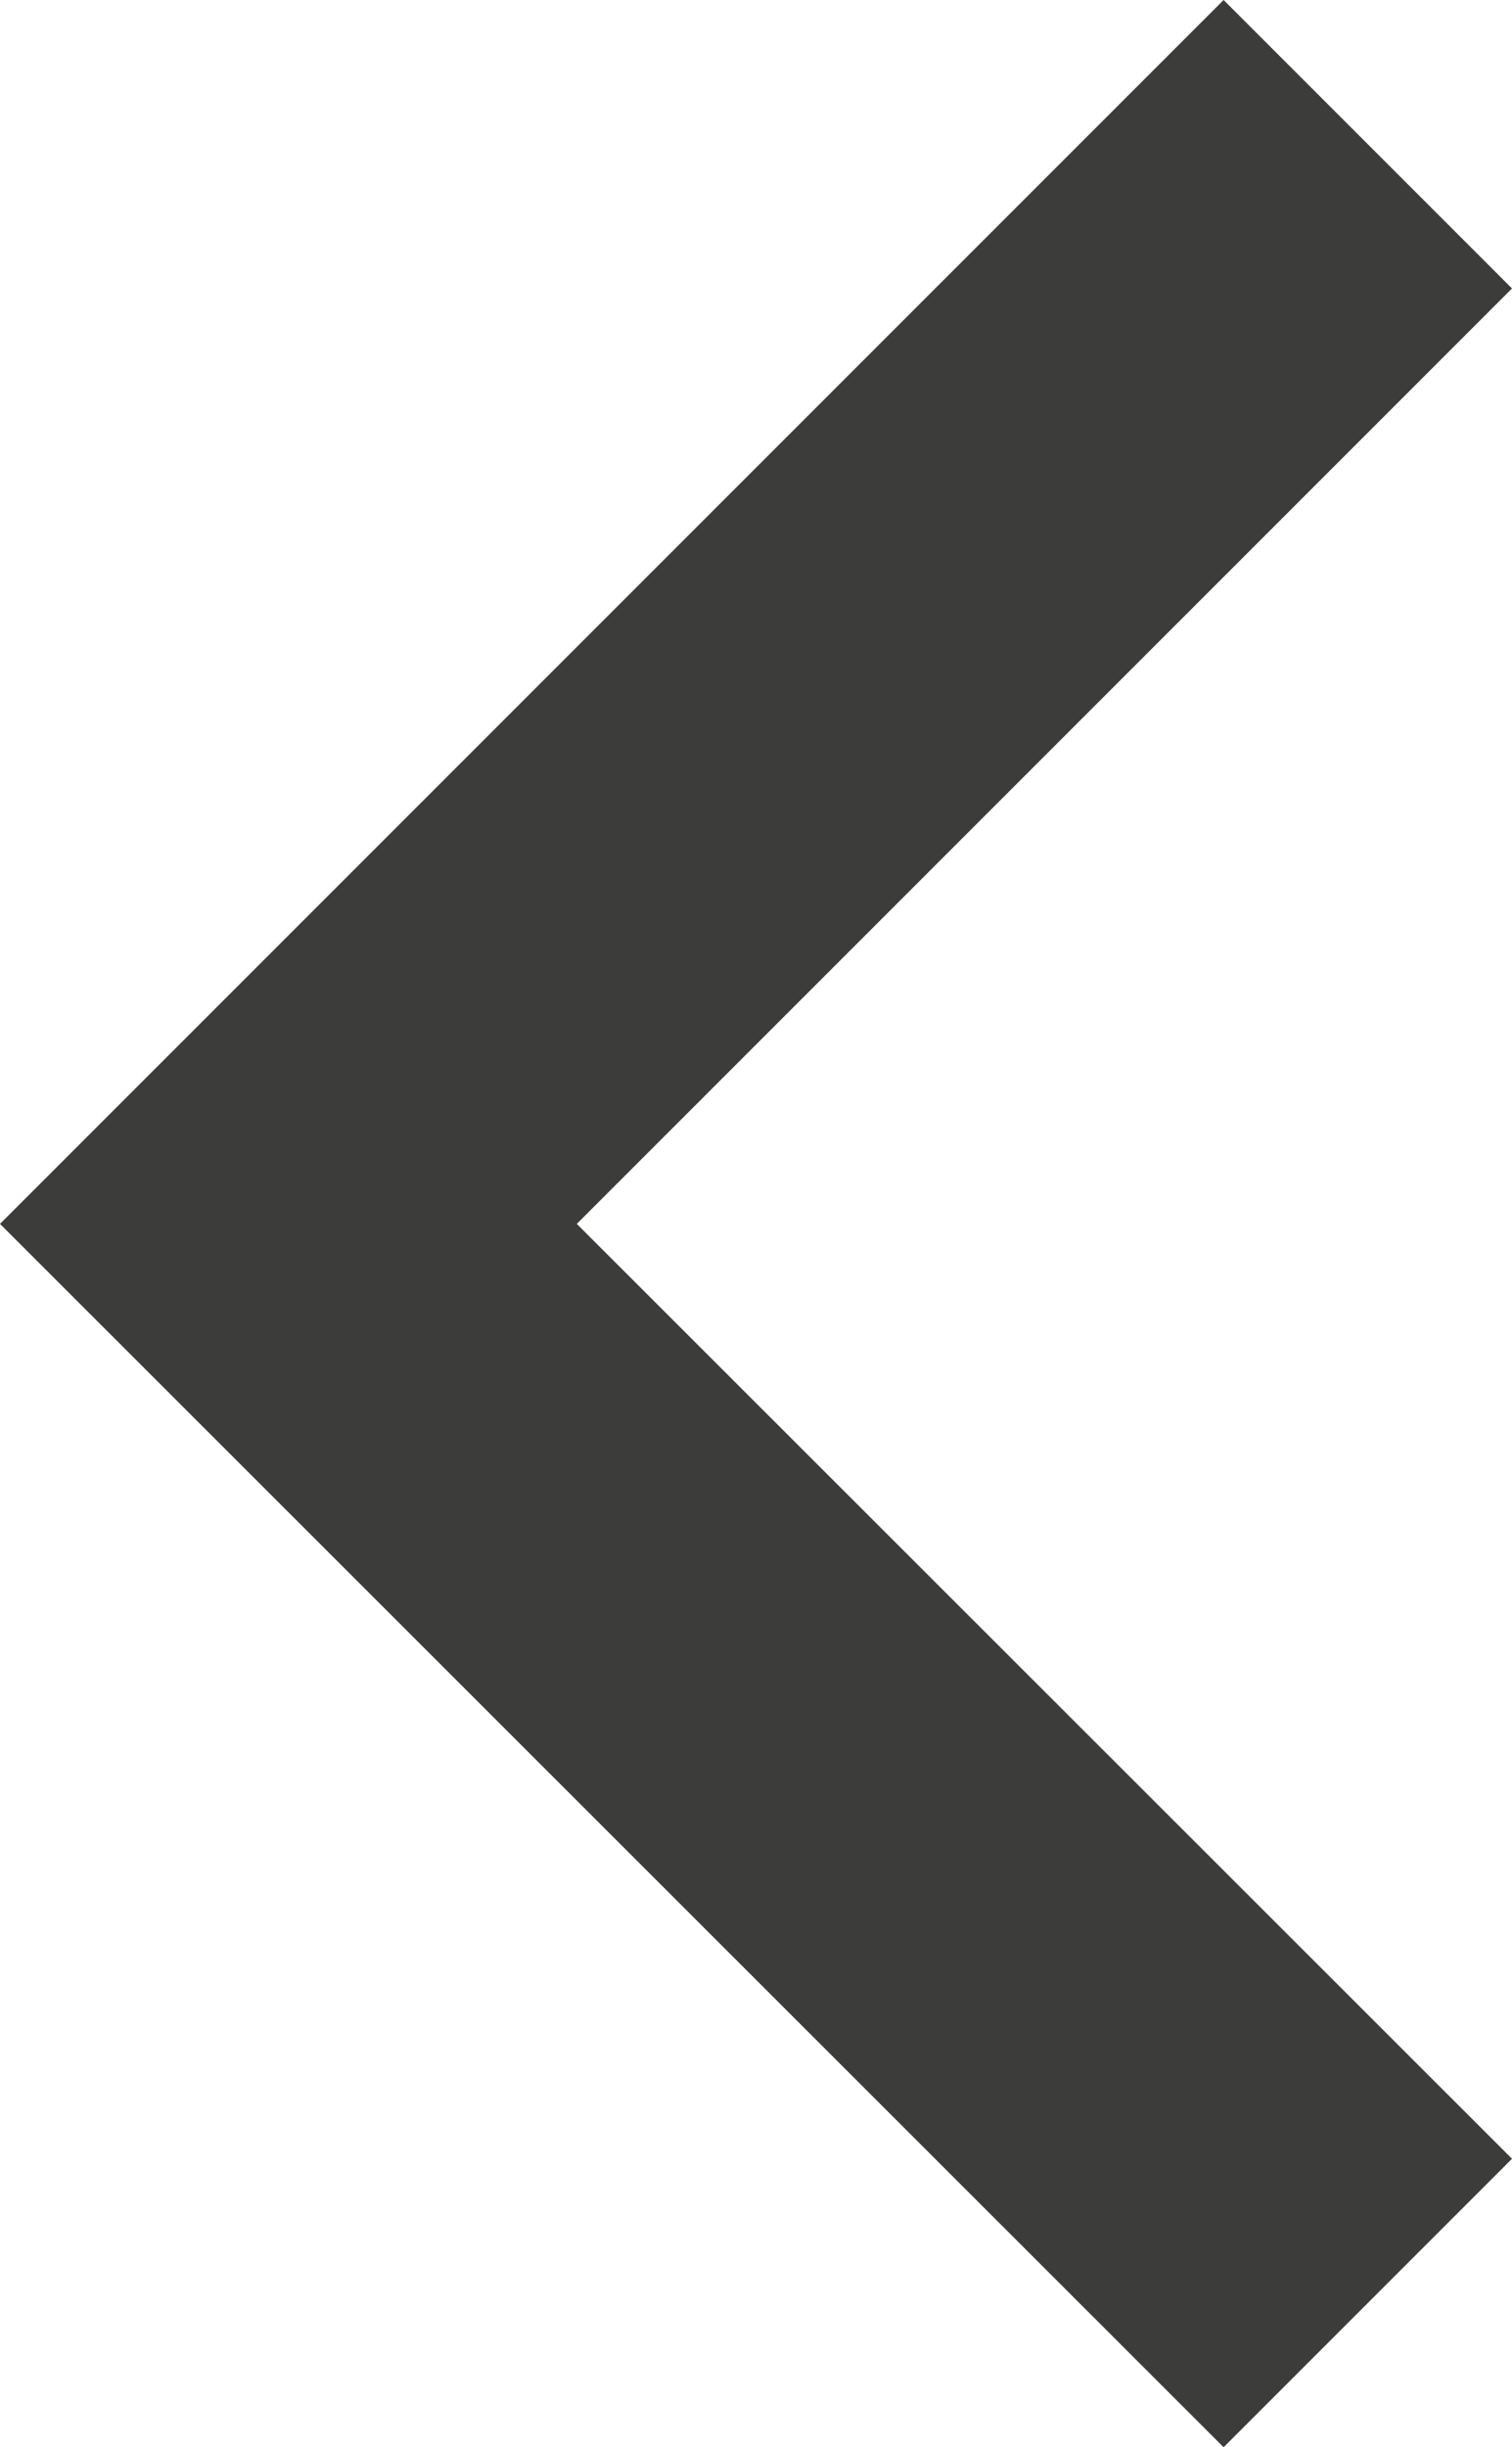<svg xmlns="http://www.w3.org/2000/svg" viewBox="0 0 27.21 44.03"><g data-name="Camada 2"><path fill="#3c3c3b" d="M22.02 44.03l5.19-5.19-16.83-16.82L27.21 5.19 22.02 0 0 22.02l22.02 22.01z" data-name="Camada 1"/></g></svg>
